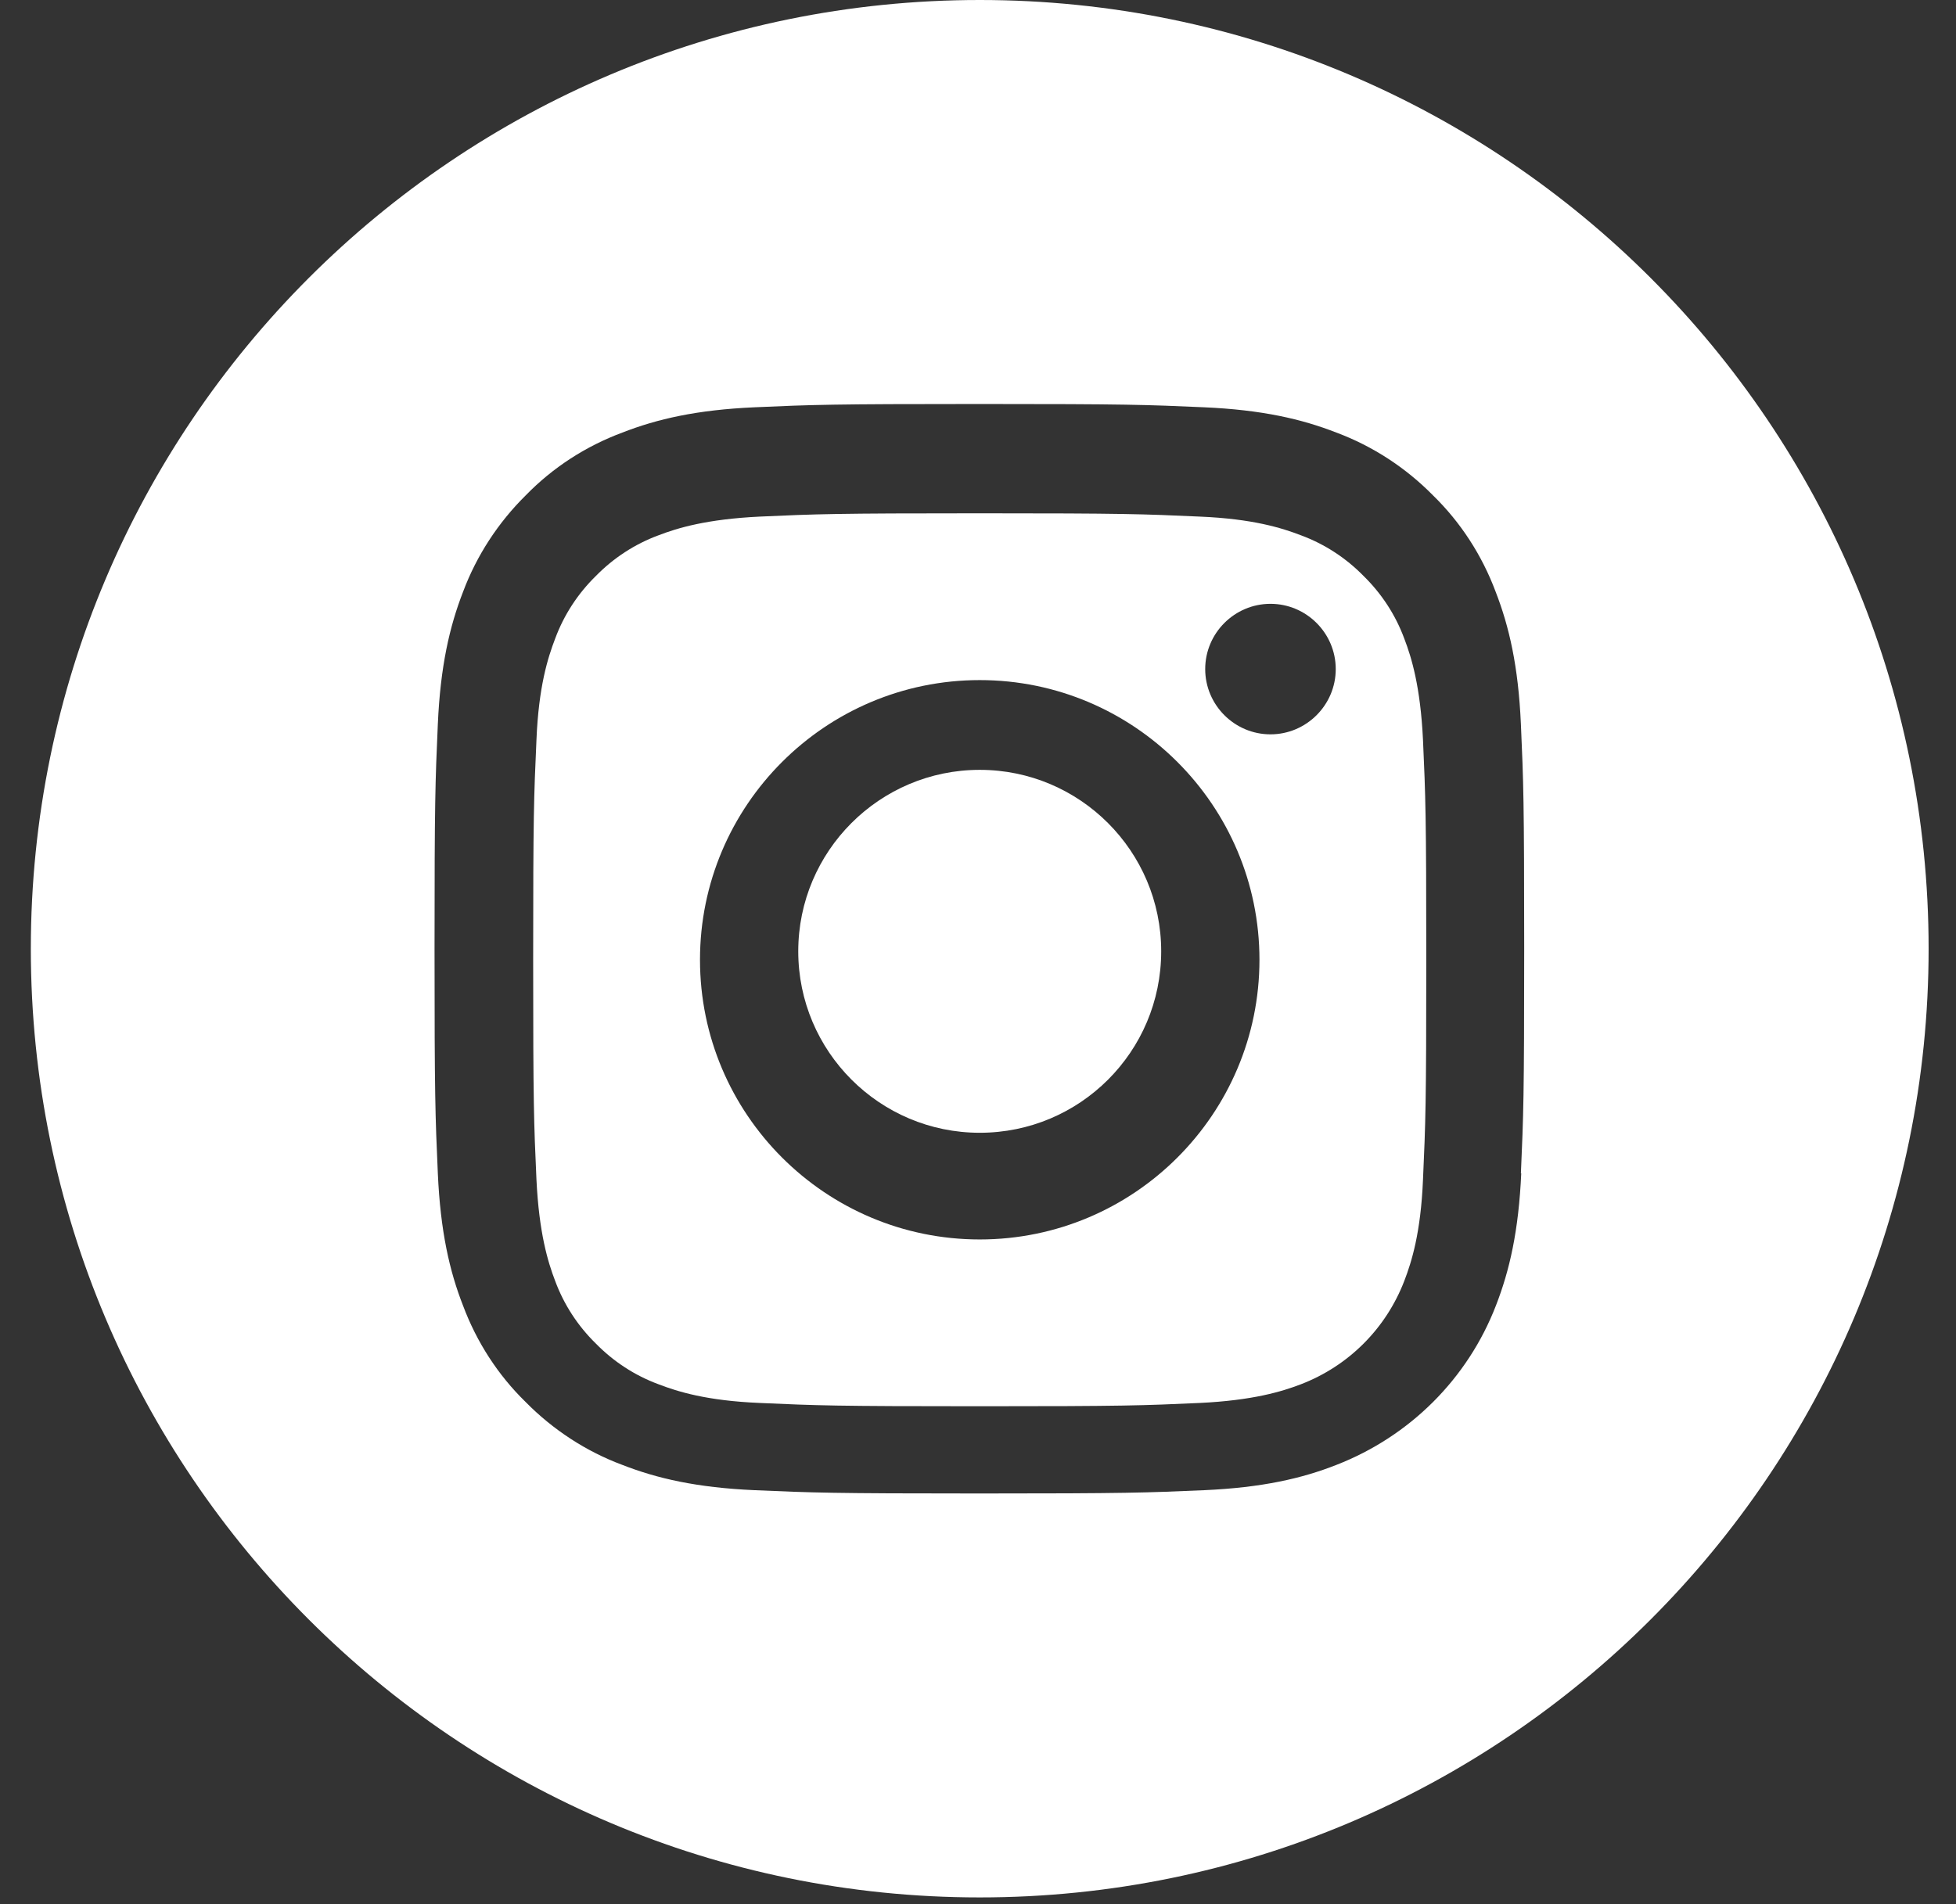 <svg width="38" height="37" viewBox="0 0 38 37" fill="none" xmlns="http://www.w3.org/2000/svg">
<rect x="0" y="0" width="38" height="37" fill="#333333" stroke="none"/>
<path d="M22.559 18.485C22.559 20.437 20.978 22.011 19.034 22.011C17.089 22.011 15.508 20.43 15.508 18.485C15.508 16.54 17.089 14.959 19.034 14.959C20.978 14.959 22.559 16.54 22.559 18.485Z" fill="white"/>
<path d="M27.282 12.41C27.111 11.947 26.84 11.534 26.491 11.192C26.149 10.843 25.736 10.572 25.273 10.401C24.903 10.259 24.34 10.081 23.307 10.038C22.189 9.988 21.854 9.974 19.034 9.974C16.213 9.974 15.871 9.988 14.76 10.038C13.727 10.088 13.164 10.259 12.794 10.401C12.331 10.572 11.918 10.843 11.576 11.192C11.227 11.534 10.956 11.947 10.785 12.41C10.643 12.78 10.464 13.343 10.422 14.376C10.372 15.494 10.358 15.829 10.358 18.649C10.358 21.47 10.372 21.812 10.422 22.923C10.472 23.956 10.643 24.519 10.785 24.889C10.956 25.352 11.227 25.765 11.576 26.107C11.918 26.456 12.331 26.727 12.794 26.898C13.164 27.04 13.727 27.218 14.76 27.261C15.878 27.311 16.213 27.325 19.034 27.325C21.854 27.325 22.196 27.311 23.307 27.261C24.34 27.211 24.903 27.04 25.273 26.898C26.199 26.542 26.926 25.815 27.282 24.889C27.424 24.519 27.602 23.956 27.645 22.923C27.695 21.805 27.709 21.47 27.709 18.649C27.709 15.829 27.695 15.487 27.645 14.376C27.595 13.343 27.424 12.78 27.282 12.41ZM19.034 24.084C16.035 24.084 13.599 21.648 13.599 18.649C13.599 15.651 16.035 13.215 19.034 13.215C22.032 13.215 24.468 15.651 24.468 18.649C24.468 21.648 22.032 24.084 19.034 24.084ZM24.682 14.269C23.984 14.269 23.414 13.699 23.414 13.001C23.414 12.303 23.984 11.733 24.682 11.733C25.38 11.733 25.95 12.303 25.95 13.001C25.95 13.699 25.38 14.269 24.682 14.269Z" fill="white"/>
<path d="M19.034 0C8.855 0 0.599 8.256 0.599 18.435C0.599 28.614 8.855 36.869 19.034 36.869C29.212 36.869 37.468 28.614 37.468 18.435C37.468 8.256 29.212 0 19.034 0ZM29.554 22.794C29.504 23.92 29.326 24.689 29.063 25.366C28.514 26.79 27.389 27.909 25.964 28.464C25.295 28.728 24.518 28.906 23.393 28.956C22.267 29.005 21.904 29.02 19.026 29.02C16.149 29.02 15.793 29.005 14.66 28.956C13.535 28.906 12.765 28.728 12.089 28.464C11.383 28.201 10.742 27.78 10.215 27.246C9.674 26.719 9.261 26.078 8.997 25.373C8.734 24.703 8.556 23.927 8.506 22.801C8.456 21.676 8.442 21.313 8.442 18.435C8.442 15.557 8.456 15.201 8.506 14.069C8.556 12.943 8.734 12.174 8.997 11.497C9.261 10.792 9.681 10.151 10.215 9.624C10.742 9.082 11.383 8.669 12.089 8.406C12.765 8.142 13.535 7.964 14.66 7.914C15.786 7.864 16.149 7.85 19.026 7.85C21.904 7.85 22.26 7.864 23.393 7.914C24.518 7.964 25.288 8.142 25.964 8.406C26.669 8.669 27.311 9.089 27.838 9.624C28.379 10.151 28.792 10.792 29.056 11.497C29.319 12.174 29.497 12.943 29.547 14.069C29.597 15.194 29.611 15.557 29.611 18.435C29.611 21.313 29.597 21.669 29.547 22.801L29.554 22.794Z" fill="white"/>
</svg>

